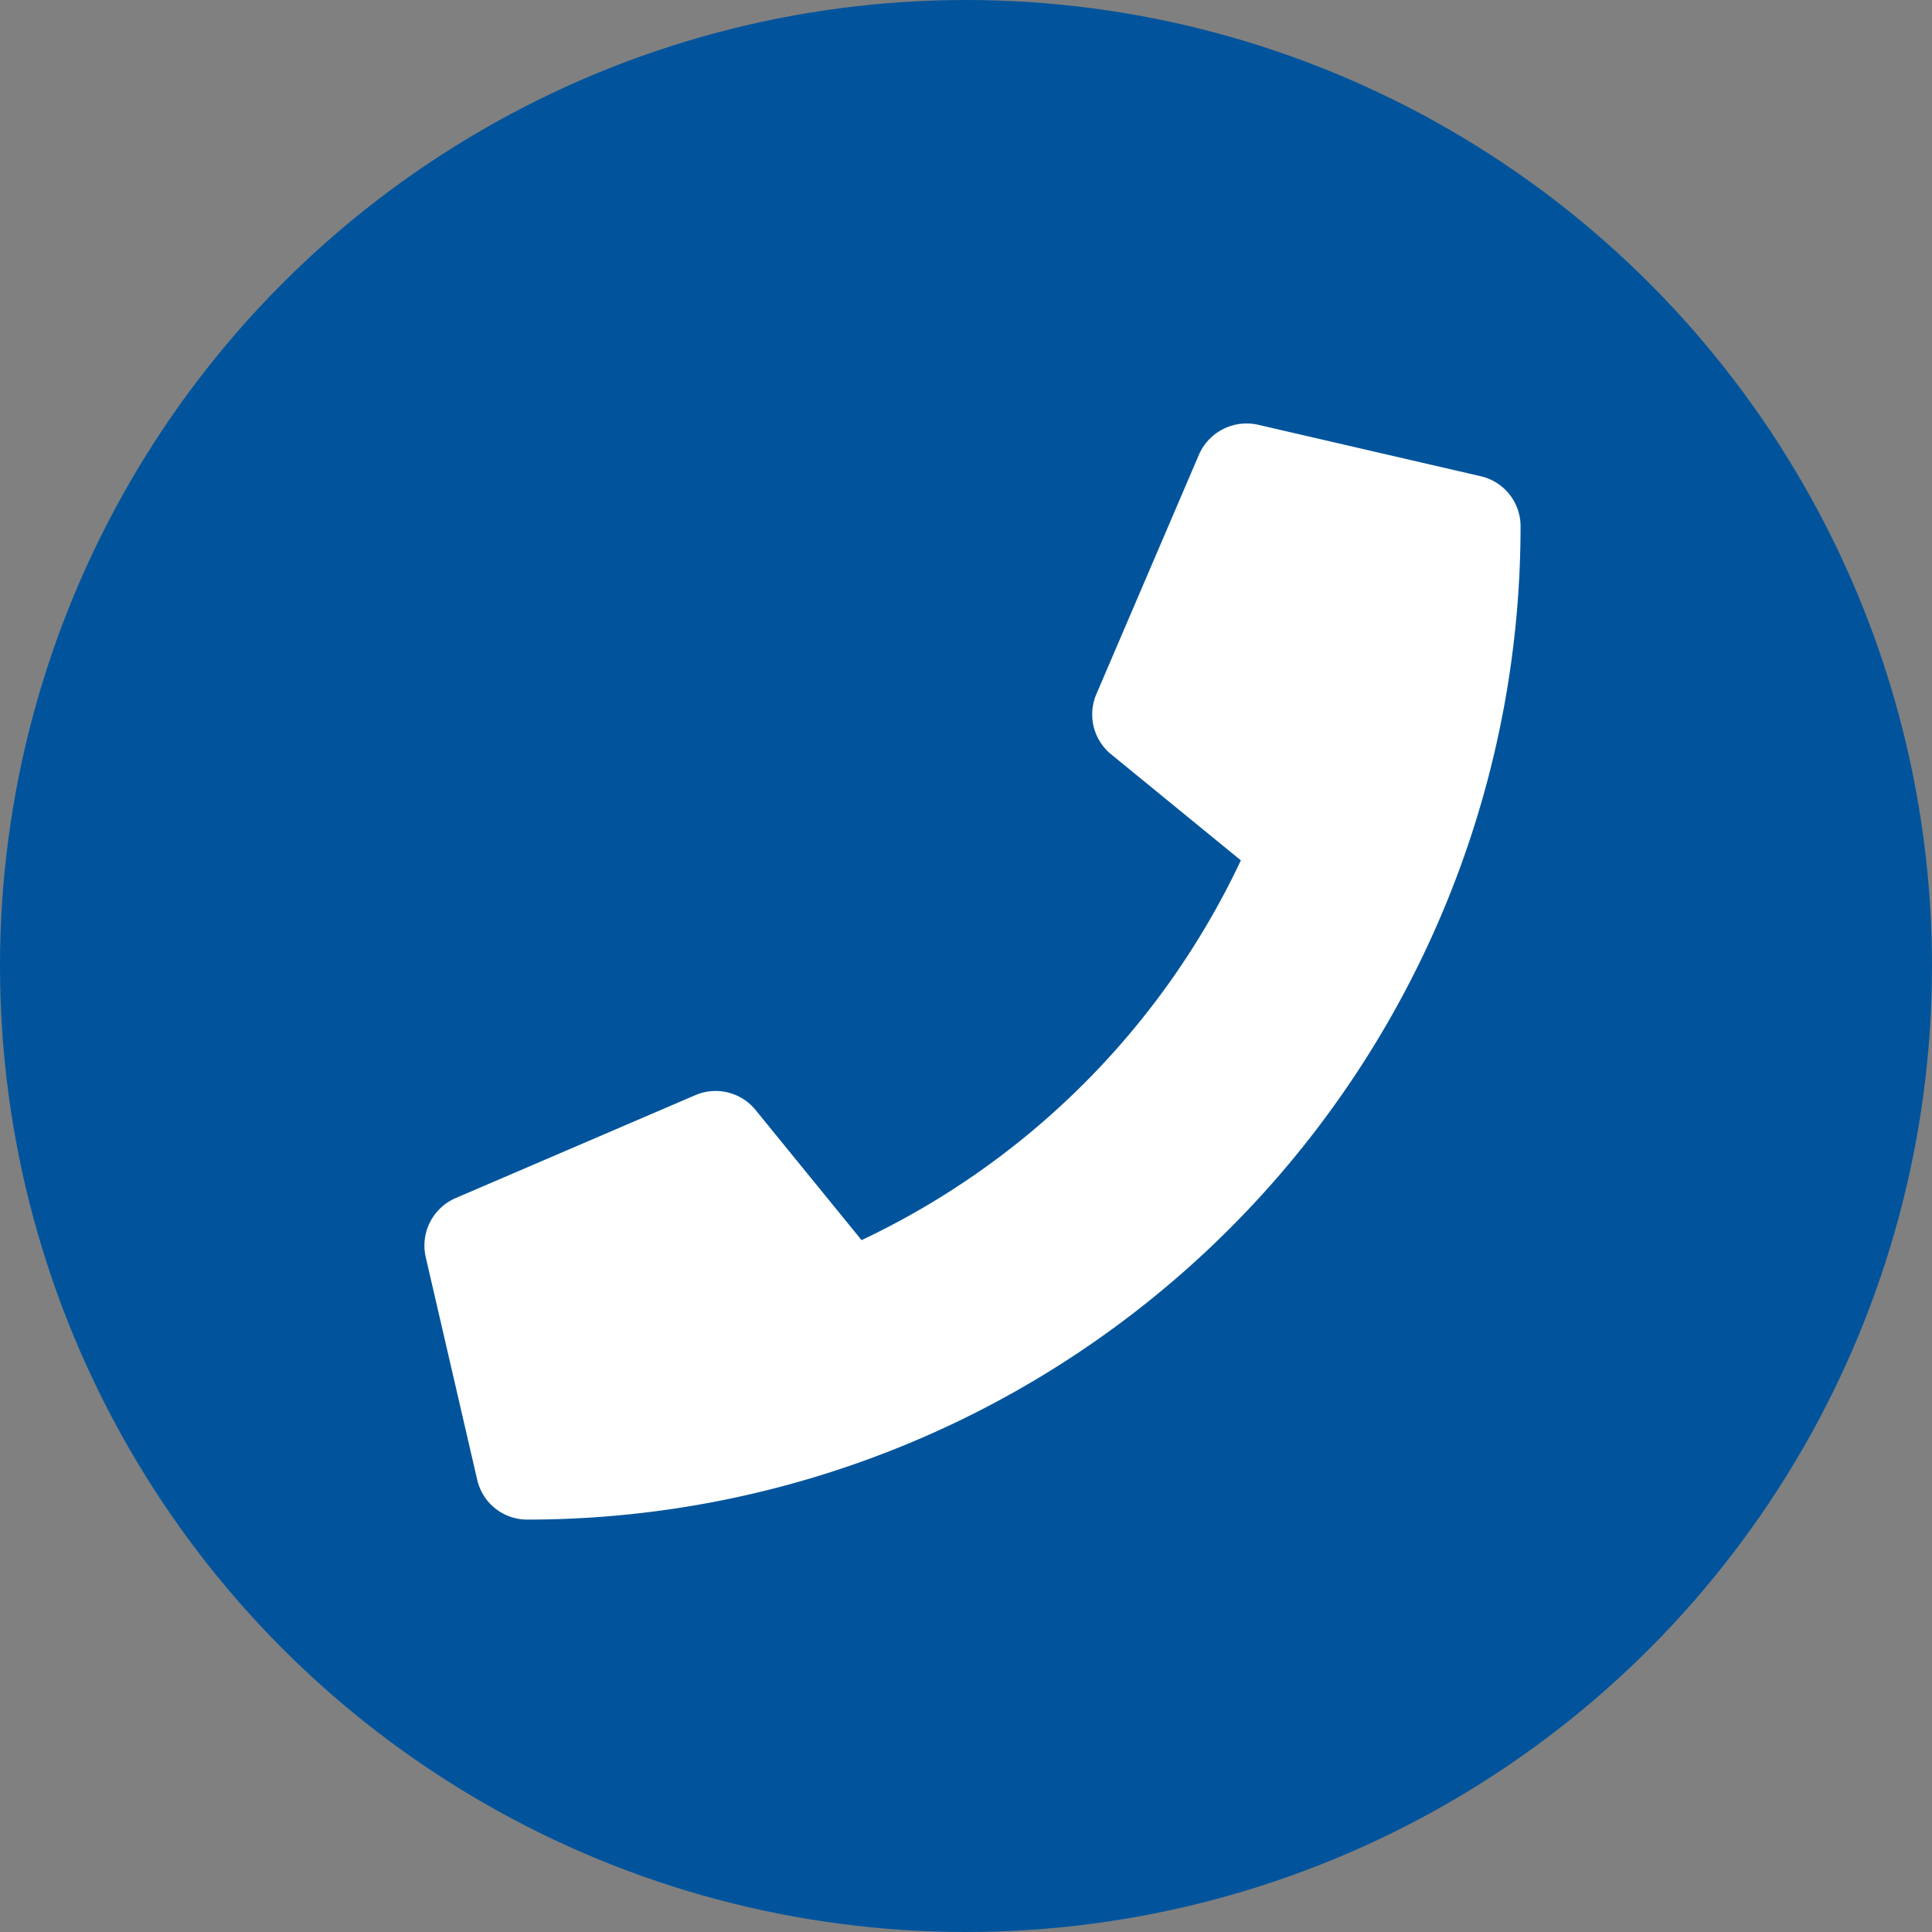 <?xml version="1.0" encoding="UTF-8"?> <svg xmlns="http://www.w3.org/2000/svg" id="Layer_1" data-name="Layer 1" viewBox="0 0 79.92 79.92"><rect x="0" y="0" width="79.92" height="79.92" fill="#808080" stroke="none"/><title>HelpLine-icon</title><circle cx="39.96" cy="39.96" r="39.96" fill="#01549c"></circle><path d="M63.44,22.47A41.09,41.09,0,0,1,22.35,63.56a2.12,2.12,0,0,1-2.07-1.65L18.15,52.7a2.14,2.14,0,0,1,1.24-2.44L29.31,46a2.13,2.13,0,0,1,2.48.61L36.18,52A32.85,32.85,0,0,0,51.87,36.29L46.5,31.9a2.13,2.13,0,0,1-.61-2.48l4.25-9.92a2.15,2.15,0,0,1,2.44-1.23l9.21,2.13A2.12,2.12,0,0,1,63.44,22.47Z" transform="translate(-0.54 -0.7)" fill="#fff"></path></svg> 